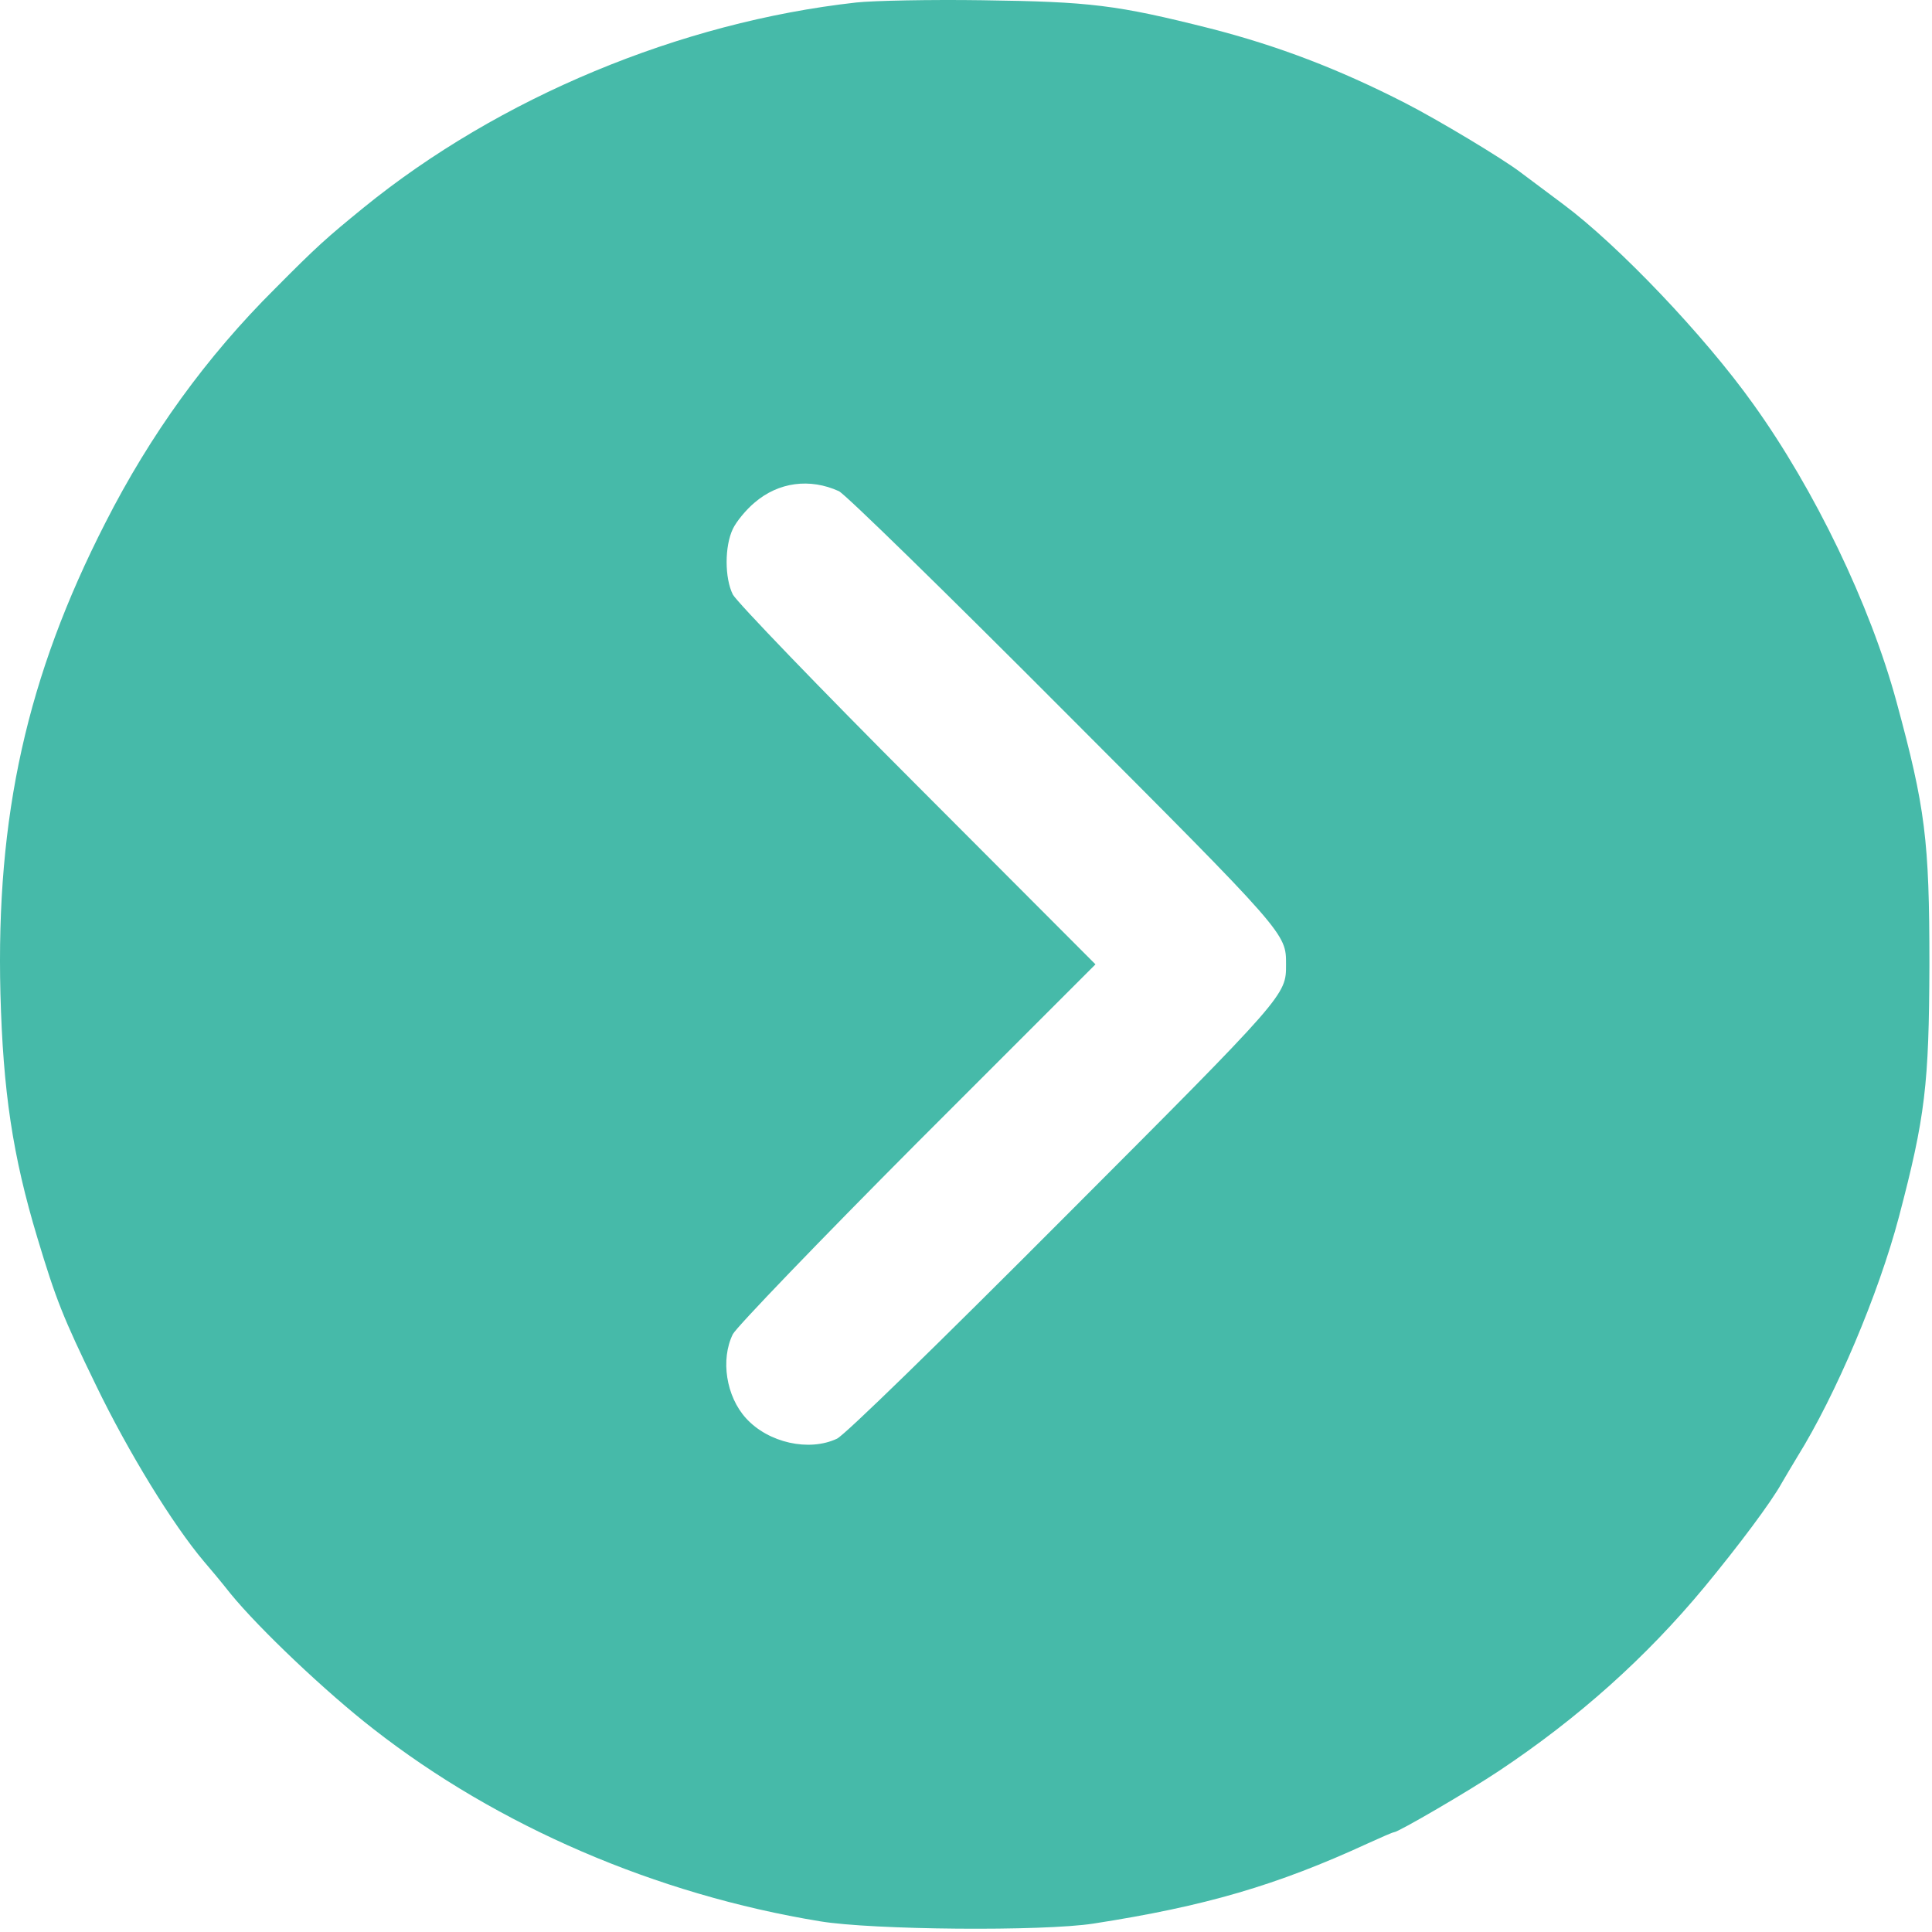 <?xml version="1.0" encoding="UTF-8"?> <svg xmlns="http://www.w3.org/2000/svg" width="512" height="512" viewBox="0 0 512 512" fill="none"><path d="M226.914 0.663C180.214 5.863 132.214 25.863 96.314 55.063C86.514 63.063 84.114 65.163 72.814 76.563C54.714 94.563 39.814 115.163 27.914 138.563C7.114 179.263 -1.086 216.263 0.114 263.363C0.814 289.163 3.314 306.163 9.914 328.063C14.814 344.363 16.714 349.163 25.414 367.063C34.014 384.863 45.814 404.063 54.014 413.763C55.314 415.263 58.514 419.063 61.114 422.363C68.714 431.663 86.414 448.463 98.914 458.163C131.914 483.963 173.914 502.063 217.314 509.163C231.114 511.463 276.314 511.863 289.814 509.763C319.414 505.163 338.314 499.663 362.614 488.463C366.114 486.863 369.114 485.563 369.414 485.563C370.514 485.563 389.214 474.663 397.314 469.263C418.314 455.263 436.214 439.263 451.714 420.563C460.714 409.663 469.414 398.063 472.214 392.963C473.114 391.363 475.014 388.263 476.314 386.063C486.514 369.663 497.814 342.963 503.214 322.563C510.214 295.963 511.214 287.463 511.314 255.563C511.314 222.563 510.214 214.063 502.614 186.063C495.614 160.263 480.914 129.763 464.614 107.063C451.714 88.963 428.814 64.963 414.314 54.163C409.914 50.863 404.714 46.963 402.814 45.563C398.214 42.063 381.114 31.763 372.314 27.263C354.714 18.263 338.714 12.163 320.814 7.563C295.814 1.263 289.014 0.463 260.314 0.063C246.614 -0.137 231.514 0.163 226.914 0.663ZM222.314 130.163C224.014 130.963 250.814 157.163 281.914 188.363C341.114 247.663 340.814 247.363 340.814 255.563C340.814 263.763 341.114 263.463 281.914 322.763C248.914 355.863 223.914 380.263 221.814 381.263C214.414 384.763 203.614 382.363 197.714 375.863C192.414 370.063 190.914 360.263 194.214 353.563C195.214 351.663 217.214 328.763 243.114 302.763L290.314 255.563L243.114 208.263C217.214 182.363 195.214 159.463 194.214 157.563C192.014 153.163 192.014 144.763 194.214 140.163C195.114 138.263 197.714 135.063 200.014 133.163C206.314 127.763 214.614 126.663 222.314 130.163Z" fill="#46BAA9"></path></svg> 